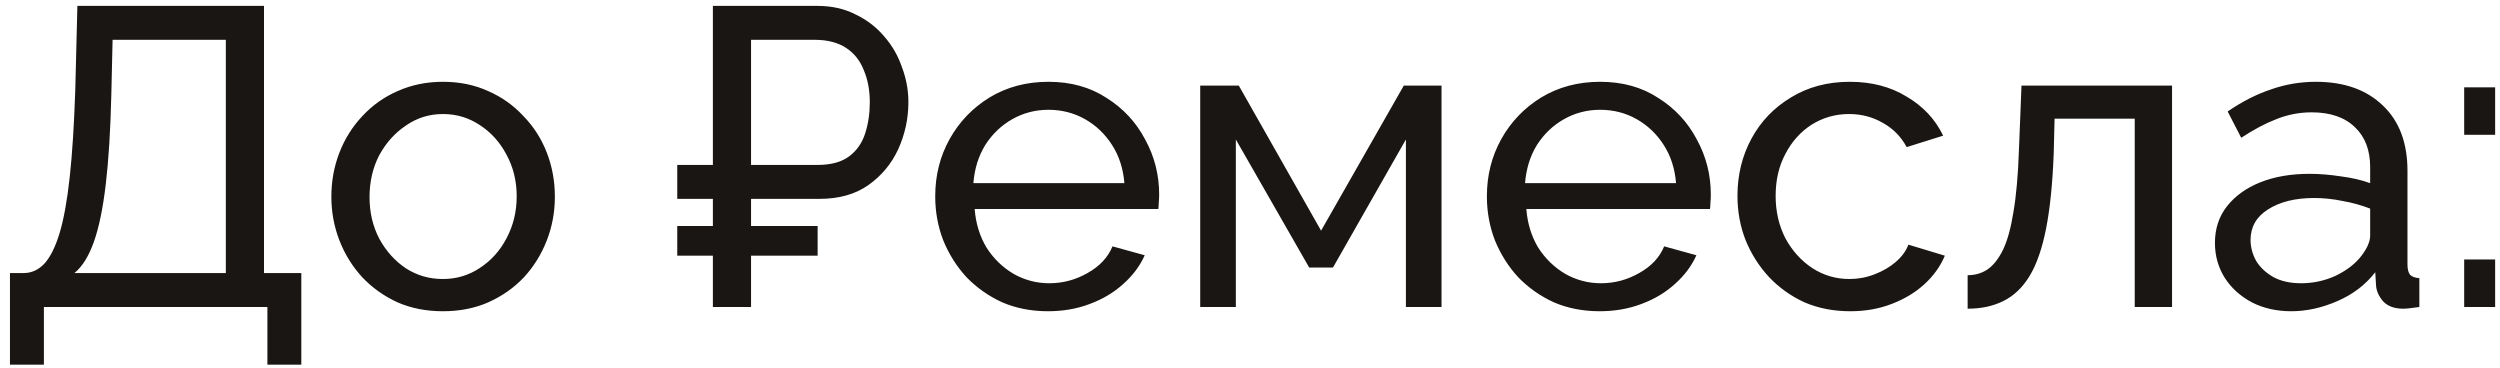 <?xml version="1.0" encoding="UTF-8"?> <svg xmlns="http://www.w3.org/2000/svg" width="224" height="33" viewBox="0 0 224 33" fill="none"><path d="M0.892 32.675V24.467H2.108C2.818 24.467 3.438 24.188 3.97 23.631C4.503 23.048 4.958 22.136 5.338 20.895C5.718 19.628 6.022 17.944 6.25 15.841C6.479 13.738 6.643 11.142 6.745 8.051L6.934 0.527H23.654V24.467H26.998V32.675H23.959V27.507H3.933V32.675H0.892ZM6.668 24.467H20.235V3.567H10.088L9.975 8.469C9.899 11.661 9.734 14.334 9.48 16.487C9.227 18.64 8.873 20.363 8.416 21.655C7.96 22.947 7.378 23.884 6.668 24.467ZM39.684 27.887C38.19 27.887 36.834 27.621 35.618 27.089C34.402 26.532 33.351 25.784 32.464 24.847C31.578 23.884 30.894 22.782 30.412 21.541C29.931 20.299 29.69 18.995 29.69 17.627C29.69 16.233 29.931 14.916 30.412 13.675C30.894 12.434 31.578 11.344 32.464 10.407C33.351 9.444 34.402 8.697 35.618 8.165C36.86 7.607 38.215 7.329 39.684 7.329C41.179 7.329 42.534 7.607 43.75 8.165C44.966 8.697 46.018 9.444 46.904 10.407C47.816 11.344 48.513 12.434 48.994 13.675C49.476 14.916 49.716 16.233 49.716 17.627C49.716 18.995 49.476 20.299 48.994 21.541C48.513 22.782 47.829 23.884 46.942 24.847C46.056 25.784 44.992 26.532 43.75 27.089C42.534 27.621 41.179 27.887 39.684 27.887ZM33.11 17.665C33.11 19.033 33.402 20.274 33.984 21.389C34.592 22.503 35.39 23.39 36.378 24.049C37.366 24.682 38.468 24.999 39.684 24.999C40.9 24.999 42.002 24.669 42.99 24.011C44.004 23.352 44.802 22.465 45.384 21.351C45.992 20.211 46.296 18.957 46.296 17.589C46.296 16.221 45.992 14.979 45.384 13.865C44.802 12.75 44.004 11.864 42.99 11.205C42.002 10.546 40.9 10.217 39.684 10.217C38.468 10.217 37.366 10.559 36.378 11.243C35.39 11.902 34.592 12.788 33.984 13.903C33.402 15.018 33.11 16.271 33.11 17.665ZM60.682 17.817V14.777H71.36V17.817H60.682ZM60.682 22.909V20.249H73.26V22.909H60.682ZM63.874 27.507V0.527H73.222C74.514 0.527 75.654 0.78 76.642 1.287C77.655 1.768 78.516 2.427 79.226 3.263C79.935 4.074 80.467 4.998 80.822 6.037C81.202 7.05 81.392 8.089 81.392 9.153C81.392 10.622 81.088 12.028 80.48 13.371C79.872 14.688 78.972 15.765 77.782 16.601C76.616 17.412 75.172 17.817 73.45 17.817H67.294V27.507H63.874ZM67.294 14.777H73.26C74.45 14.777 75.388 14.524 76.072 14.017C76.756 13.51 77.237 12.826 77.516 11.965C77.794 11.104 77.934 10.166 77.934 9.153C77.934 8.089 77.756 7.139 77.402 6.303C77.072 5.441 76.54 4.77 75.806 4.289C75.071 3.808 74.134 3.567 72.994 3.567H67.294V14.777ZM93.904 27.887C92.409 27.887 91.041 27.621 89.8 27.089C88.584 26.532 87.52 25.784 86.608 24.847C85.721 23.884 85.024 22.782 84.518 21.541C84.036 20.299 83.796 18.982 83.796 17.589C83.796 15.714 84.226 14.004 85.088 12.459C85.949 10.914 87.14 9.672 88.66 8.735C90.205 7.798 91.966 7.329 93.942 7.329C95.943 7.329 97.678 7.81 99.148 8.773C100.642 9.71 101.795 10.951 102.606 12.497C103.442 14.017 103.86 15.664 103.86 17.437C103.86 17.69 103.847 17.944 103.822 18.197C103.822 18.425 103.809 18.602 103.784 18.729H87.33C87.431 20.021 87.786 21.174 88.394 22.187C89.027 23.175 89.838 23.96 90.826 24.543C91.814 25.1 92.878 25.379 94.018 25.379C95.234 25.379 96.374 25.075 97.438 24.467C98.527 23.859 99.274 23.061 99.68 22.073L102.568 22.871C102.137 23.834 101.491 24.695 100.63 25.455C99.794 26.215 98.793 26.81 97.628 27.241C96.488 27.672 95.246 27.887 93.904 27.887ZM87.216 16.411H100.744C100.642 15.119 100.275 13.979 99.642 12.991C99.008 12.003 98.198 11.23 97.21 10.673C96.222 10.116 95.132 9.837 93.942 9.837C92.776 9.837 91.7 10.116 90.712 10.673C89.724 11.23 88.913 12.003 88.28 12.991C87.672 13.979 87.317 15.119 87.216 16.411ZM107.539 27.507V7.671H110.997L118.369 20.667L125.779 7.671H129.161V27.507H125.969V12.497L119.433 23.973H117.305L110.731 12.497V27.507H107.539ZM143.333 27.887C141.839 27.887 140.471 27.621 139.229 27.089C138.013 26.532 136.949 25.784 136.037 24.847C135.151 23.884 134.454 22.782 133.947 21.541C133.466 20.299 133.225 18.982 133.225 17.589C133.225 15.714 133.656 14.004 134.517 12.459C135.379 10.914 136.569 9.672 138.089 8.735C139.635 7.798 141.395 7.329 143.371 7.329C145.373 7.329 147.108 7.81 148.577 8.773C150.072 9.71 151.225 10.951 152.035 12.497C152.871 14.017 153.289 15.664 153.289 17.437C153.289 17.69 153.277 17.944 153.251 18.197C153.251 18.425 153.239 18.602 153.213 18.729H136.759C136.861 20.021 137.215 21.174 137.823 22.187C138.457 23.175 139.267 23.96 140.255 24.543C141.243 25.1 142.307 25.379 143.447 25.379C144.663 25.379 145.803 25.075 146.867 24.467C147.957 23.859 148.704 23.061 149.109 22.073L151.997 22.871C151.567 23.834 150.921 24.695 150.059 25.455C149.223 26.215 148.223 26.81 147.057 27.241C145.917 27.672 144.676 27.887 143.333 27.887ZM136.645 16.411H150.173C150.072 15.119 149.705 13.979 149.071 12.991C148.438 12.003 147.627 11.23 146.639 10.673C145.651 10.116 144.562 9.837 143.371 9.837C142.206 9.837 141.129 10.116 140.141 10.673C139.153 11.23 138.343 12.003 137.709 12.991C137.101 13.979 136.747 15.119 136.645 16.411ZM165.785 27.887C164.29 27.887 162.922 27.621 161.681 27.089C160.465 26.532 159.401 25.771 158.489 24.809C157.602 23.846 156.905 22.744 156.399 21.503C155.917 20.262 155.677 18.944 155.677 17.551C155.677 15.676 156.095 13.966 156.931 12.421C157.767 10.876 158.945 9.647 160.465 8.735C161.985 7.798 163.745 7.329 165.747 7.329C167.697 7.329 169.395 7.772 170.839 8.659C172.308 9.52 173.397 10.685 174.107 12.155L170.839 13.181C170.332 12.243 169.623 11.521 168.711 11.015C167.799 10.483 166.785 10.217 165.671 10.217C164.455 10.217 163.34 10.534 162.327 11.167C161.339 11.8 160.553 12.674 159.971 13.789C159.388 14.878 159.097 16.132 159.097 17.551C159.097 18.944 159.388 20.211 159.971 21.351C160.579 22.465 161.377 23.352 162.365 24.011C163.378 24.669 164.493 24.999 165.709 24.999C166.494 24.999 167.241 24.86 167.951 24.581C168.685 24.302 169.319 23.935 169.851 23.479C170.408 22.997 170.788 22.478 170.991 21.921L174.259 22.909C173.853 23.872 173.233 24.733 172.397 25.493C171.586 26.227 170.611 26.81 169.471 27.241C168.356 27.672 167.127 27.887 165.785 27.887ZM176.3 27.659V24.657C176.958 24.657 177.541 24.492 178.048 24.163C178.58 23.808 179.048 23.226 179.454 22.415C179.859 21.579 180.176 20.439 180.404 18.995C180.657 17.526 180.822 15.664 180.898 13.409L181.126 7.671H194.616V27.507H191.272V10.635H184.09L184.014 13.713C183.912 16.424 183.684 18.678 183.33 20.477C182.975 22.276 182.481 23.694 181.848 24.733C181.214 25.771 180.429 26.519 179.492 26.975C178.58 27.431 177.516 27.659 176.3 27.659ZM198.458 21.769C198.458 20.502 198.813 19.413 199.522 18.501C200.257 17.564 201.258 16.841 202.524 16.335C203.791 15.828 205.26 15.575 206.932 15.575C207.819 15.575 208.756 15.651 209.744 15.803C210.732 15.93 211.606 16.132 212.366 16.411V14.967C212.366 13.447 211.91 12.256 210.998 11.395C210.086 10.508 208.794 10.065 207.122 10.065C206.033 10.065 204.982 10.268 203.968 10.673C202.98 11.053 201.929 11.61 200.814 12.345L199.598 9.989C200.89 9.102 202.182 8.444 203.474 8.013C204.766 7.557 206.109 7.329 207.502 7.329C210.036 7.329 212.037 8.038 213.506 9.457C214.976 10.85 215.71 12.801 215.71 15.309V23.707C215.71 24.112 215.786 24.416 215.938 24.619C216.116 24.796 216.394 24.898 216.774 24.923V27.507C216.445 27.558 216.154 27.596 215.9 27.621C215.672 27.646 215.482 27.659 215.33 27.659C214.545 27.659 213.95 27.444 213.544 27.013C213.164 26.582 212.949 26.126 212.898 25.645L212.822 24.391C211.961 25.506 210.834 26.367 209.44 26.975C208.047 27.583 206.666 27.887 205.298 27.887C203.981 27.887 202.803 27.621 201.764 27.089C200.726 26.532 199.915 25.797 199.332 24.885C198.75 23.948 198.458 22.909 198.458 21.769ZM211.378 23.175C211.682 22.82 211.923 22.465 212.1 22.111C212.278 21.731 212.366 21.414 212.366 21.161V18.691C211.581 18.387 210.758 18.159 209.896 18.007C209.035 17.829 208.186 17.741 207.35 17.741C205.653 17.741 204.272 18.083 203.208 18.767C202.17 19.425 201.65 20.337 201.65 21.503C201.65 22.136 201.815 22.757 202.144 23.365C202.499 23.948 203.006 24.429 203.664 24.809C204.348 25.189 205.184 25.379 206.172 25.379C207.211 25.379 208.199 25.176 209.136 24.771C210.074 24.34 210.821 23.808 211.378 23.175ZM220.791 12.079V7.823H223.565V12.079H220.791ZM220.791 27.507V23.251H223.565V27.507H220.791Z" fill="#1A1613"></path></svg> 